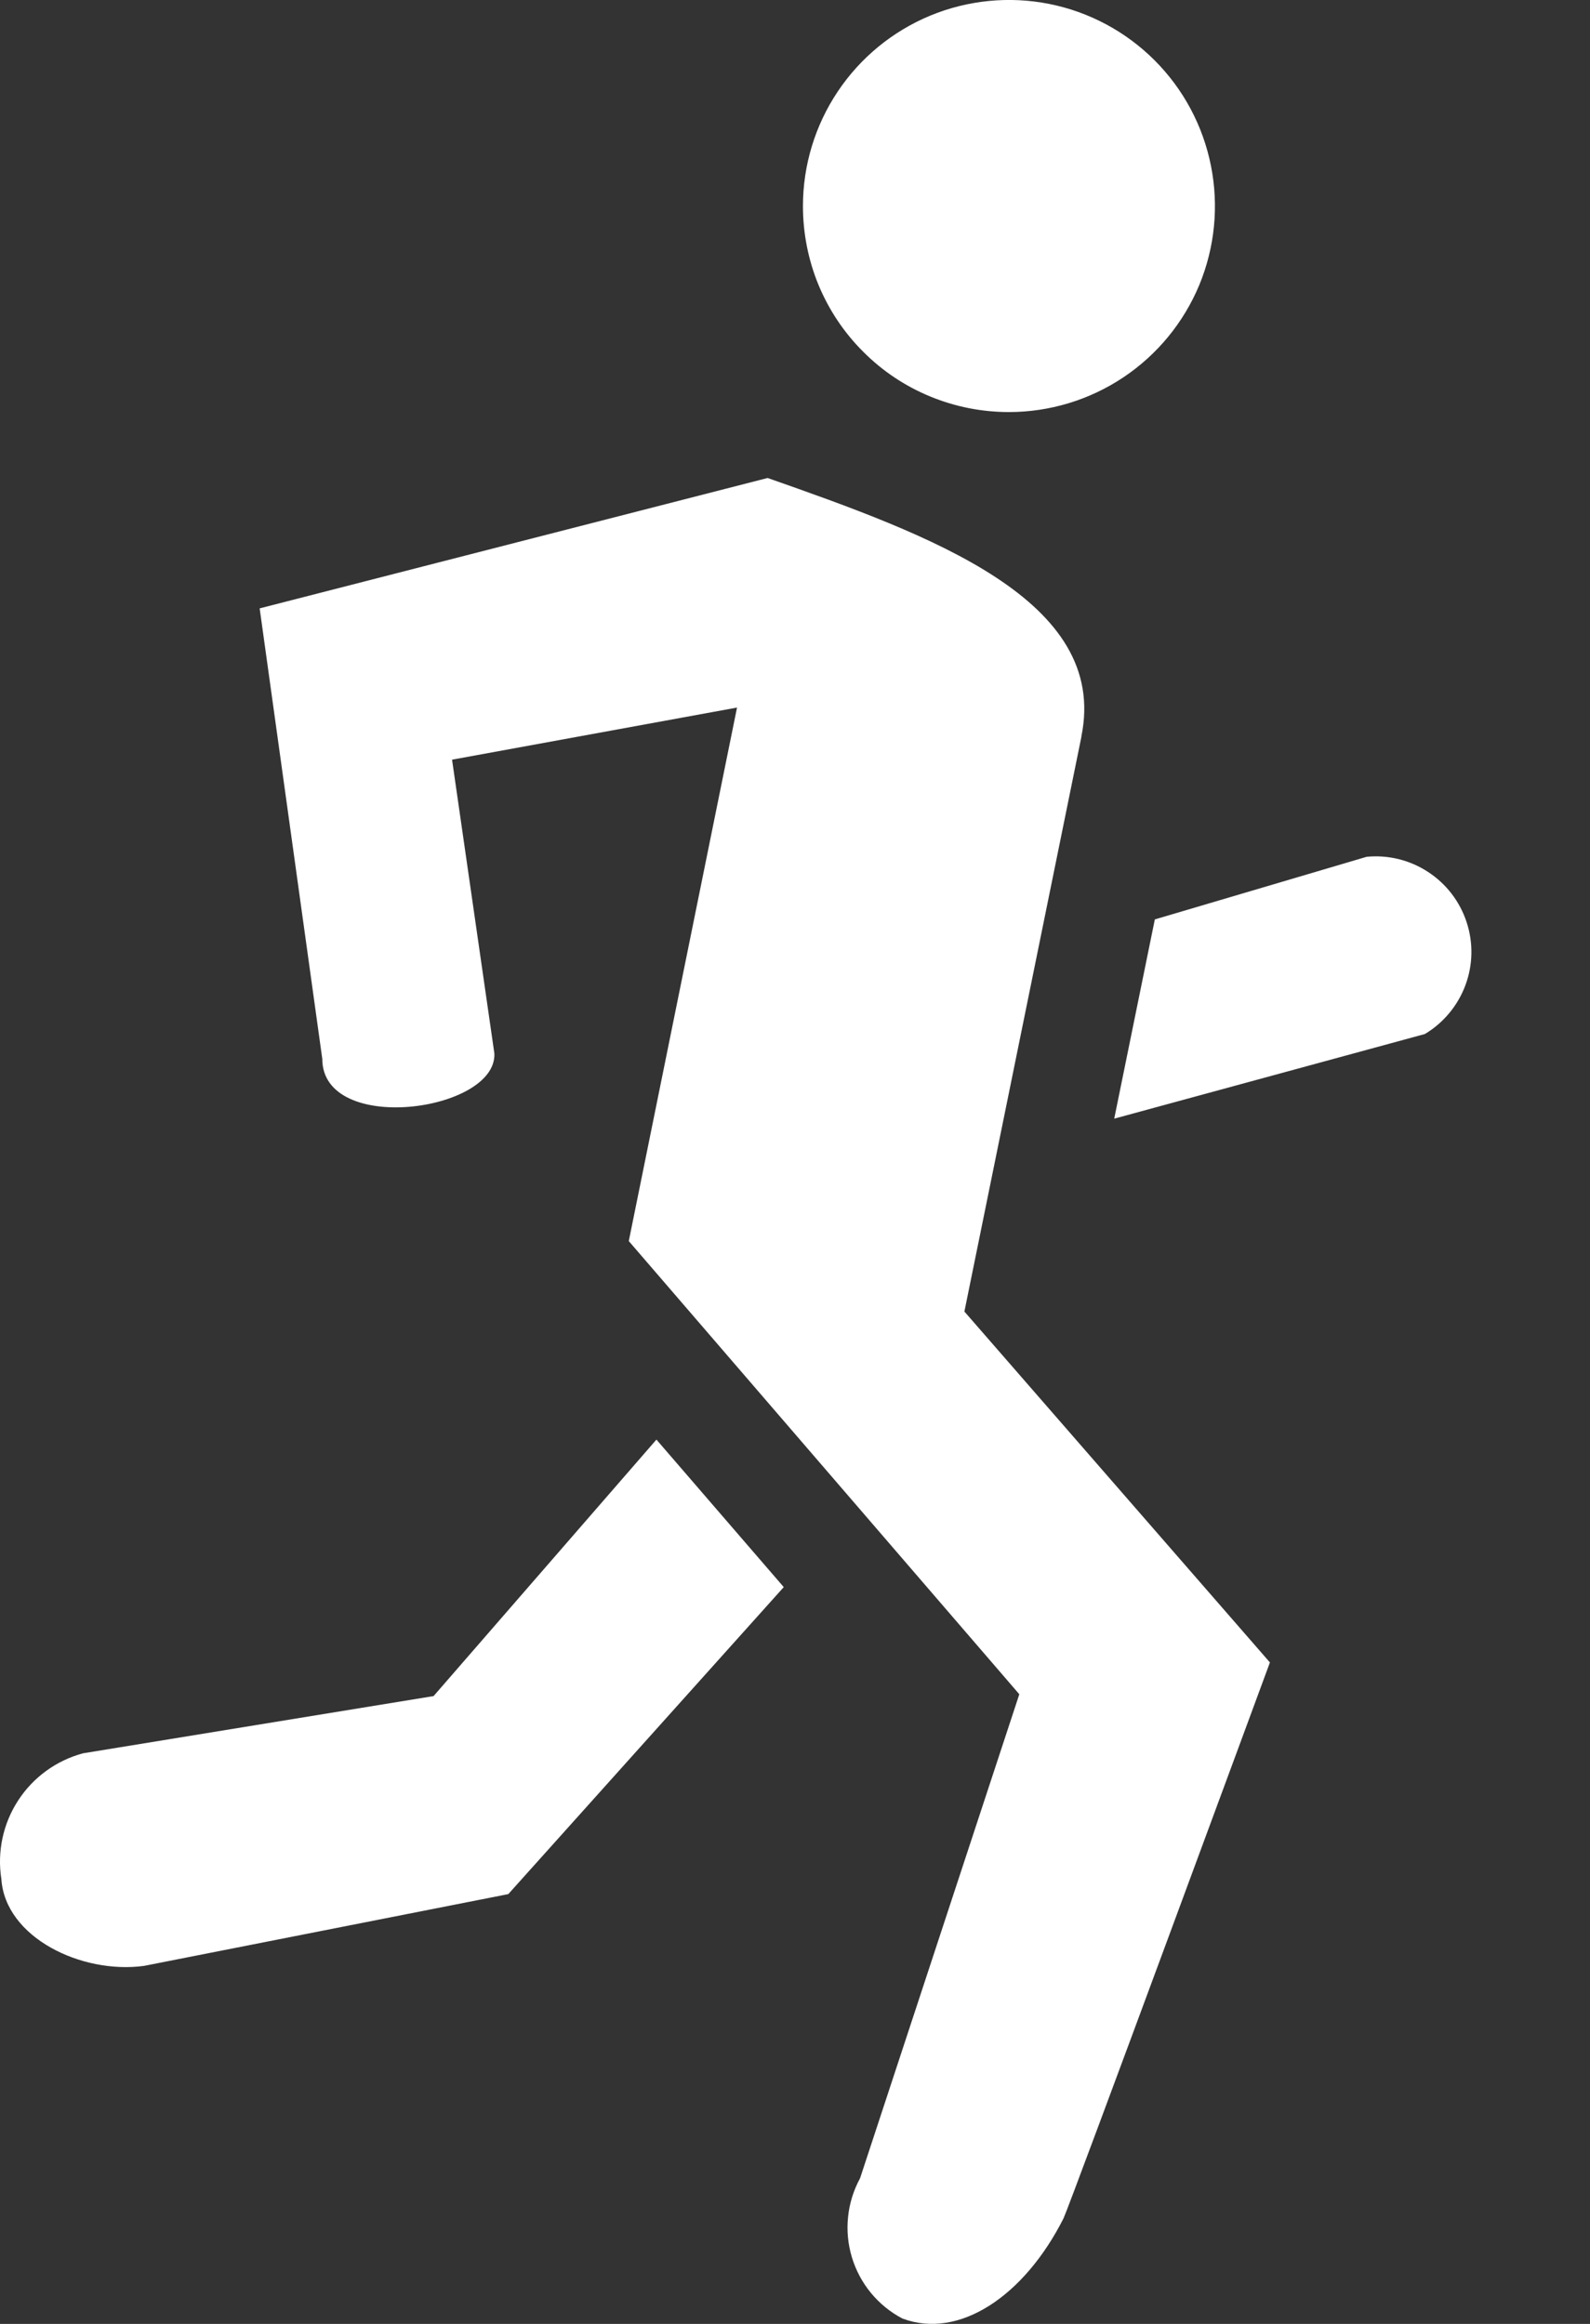 <svg width="13" height="19" viewBox="0 0 13 19" fill="none" xmlns="http://www.w3.org/2000/svg">
<rect x="0" y="0" width="13" height="19" fill="#333333" stroke="none"/>
<path d="M6.565 1.685C6.565 1.351 6.664 1.026 6.849 0.749C7.034 0.472 7.297 0.256 7.605 0.128C7.912 0.001 8.251 -0.033 8.578 0.032C8.905 0.097 9.205 0.258 9.44 0.493C9.676 0.729 9.836 1.029 9.901 1.356C9.966 1.683 9.933 2.021 9.806 2.329C9.678 2.637 9.462 2.9 9.185 3.085C8.908 3.27 8.582 3.369 8.249 3.369C8.028 3.369 7.809 3.326 7.604 3.241C7.4 3.157 7.214 3.033 7.058 2.876C6.901 2.72 6.777 2.534 6.692 2.329C6.608 2.125 6.565 1.906 6.565 1.685ZM8.841 6.023C9.072 4.904 7.601 4.373 6.276 3.908L2.123 4.974L2.635 8.657C2.635 9.284 4.063 9.09 4.042 8.613L3.696 6.211L6.026 5.785L5.141 10.147L8.334 13.852L7.032 17.809C6.979 17.907 6.945 18.014 6.934 18.125C6.922 18.236 6.933 18.348 6.965 18.455C6.997 18.561 7.05 18.661 7.121 18.747C7.192 18.833 7.279 18.904 7.378 18.956C7.841 19.13 8.374 18.773 8.695 18.138C8.741 18.046 10.383 13.592 10.383 13.592L7.885 10.723L8.842 6.022L8.841 6.023ZM3.545 13.867L0.678 14.335C0.46 14.394 0.271 14.531 0.148 14.721C0.025 14.91 -0.024 15.139 0.011 15.362C0.042 15.84 0.665 16.142 1.177 16.073L4.156 15.486L6.408 12.976L5.367 11.77L3.545 13.867ZM11.174 7.005L9.442 7.517L9.11 9.146L11.65 8.454C11.802 8.363 11.919 8.222 11.981 8.056C12.043 7.89 12.047 7.708 11.991 7.539C11.936 7.371 11.825 7.226 11.676 7.129C11.528 7.032 11.351 6.988 11.174 7.005Z" fill="#ffffff"/>
</svg>
